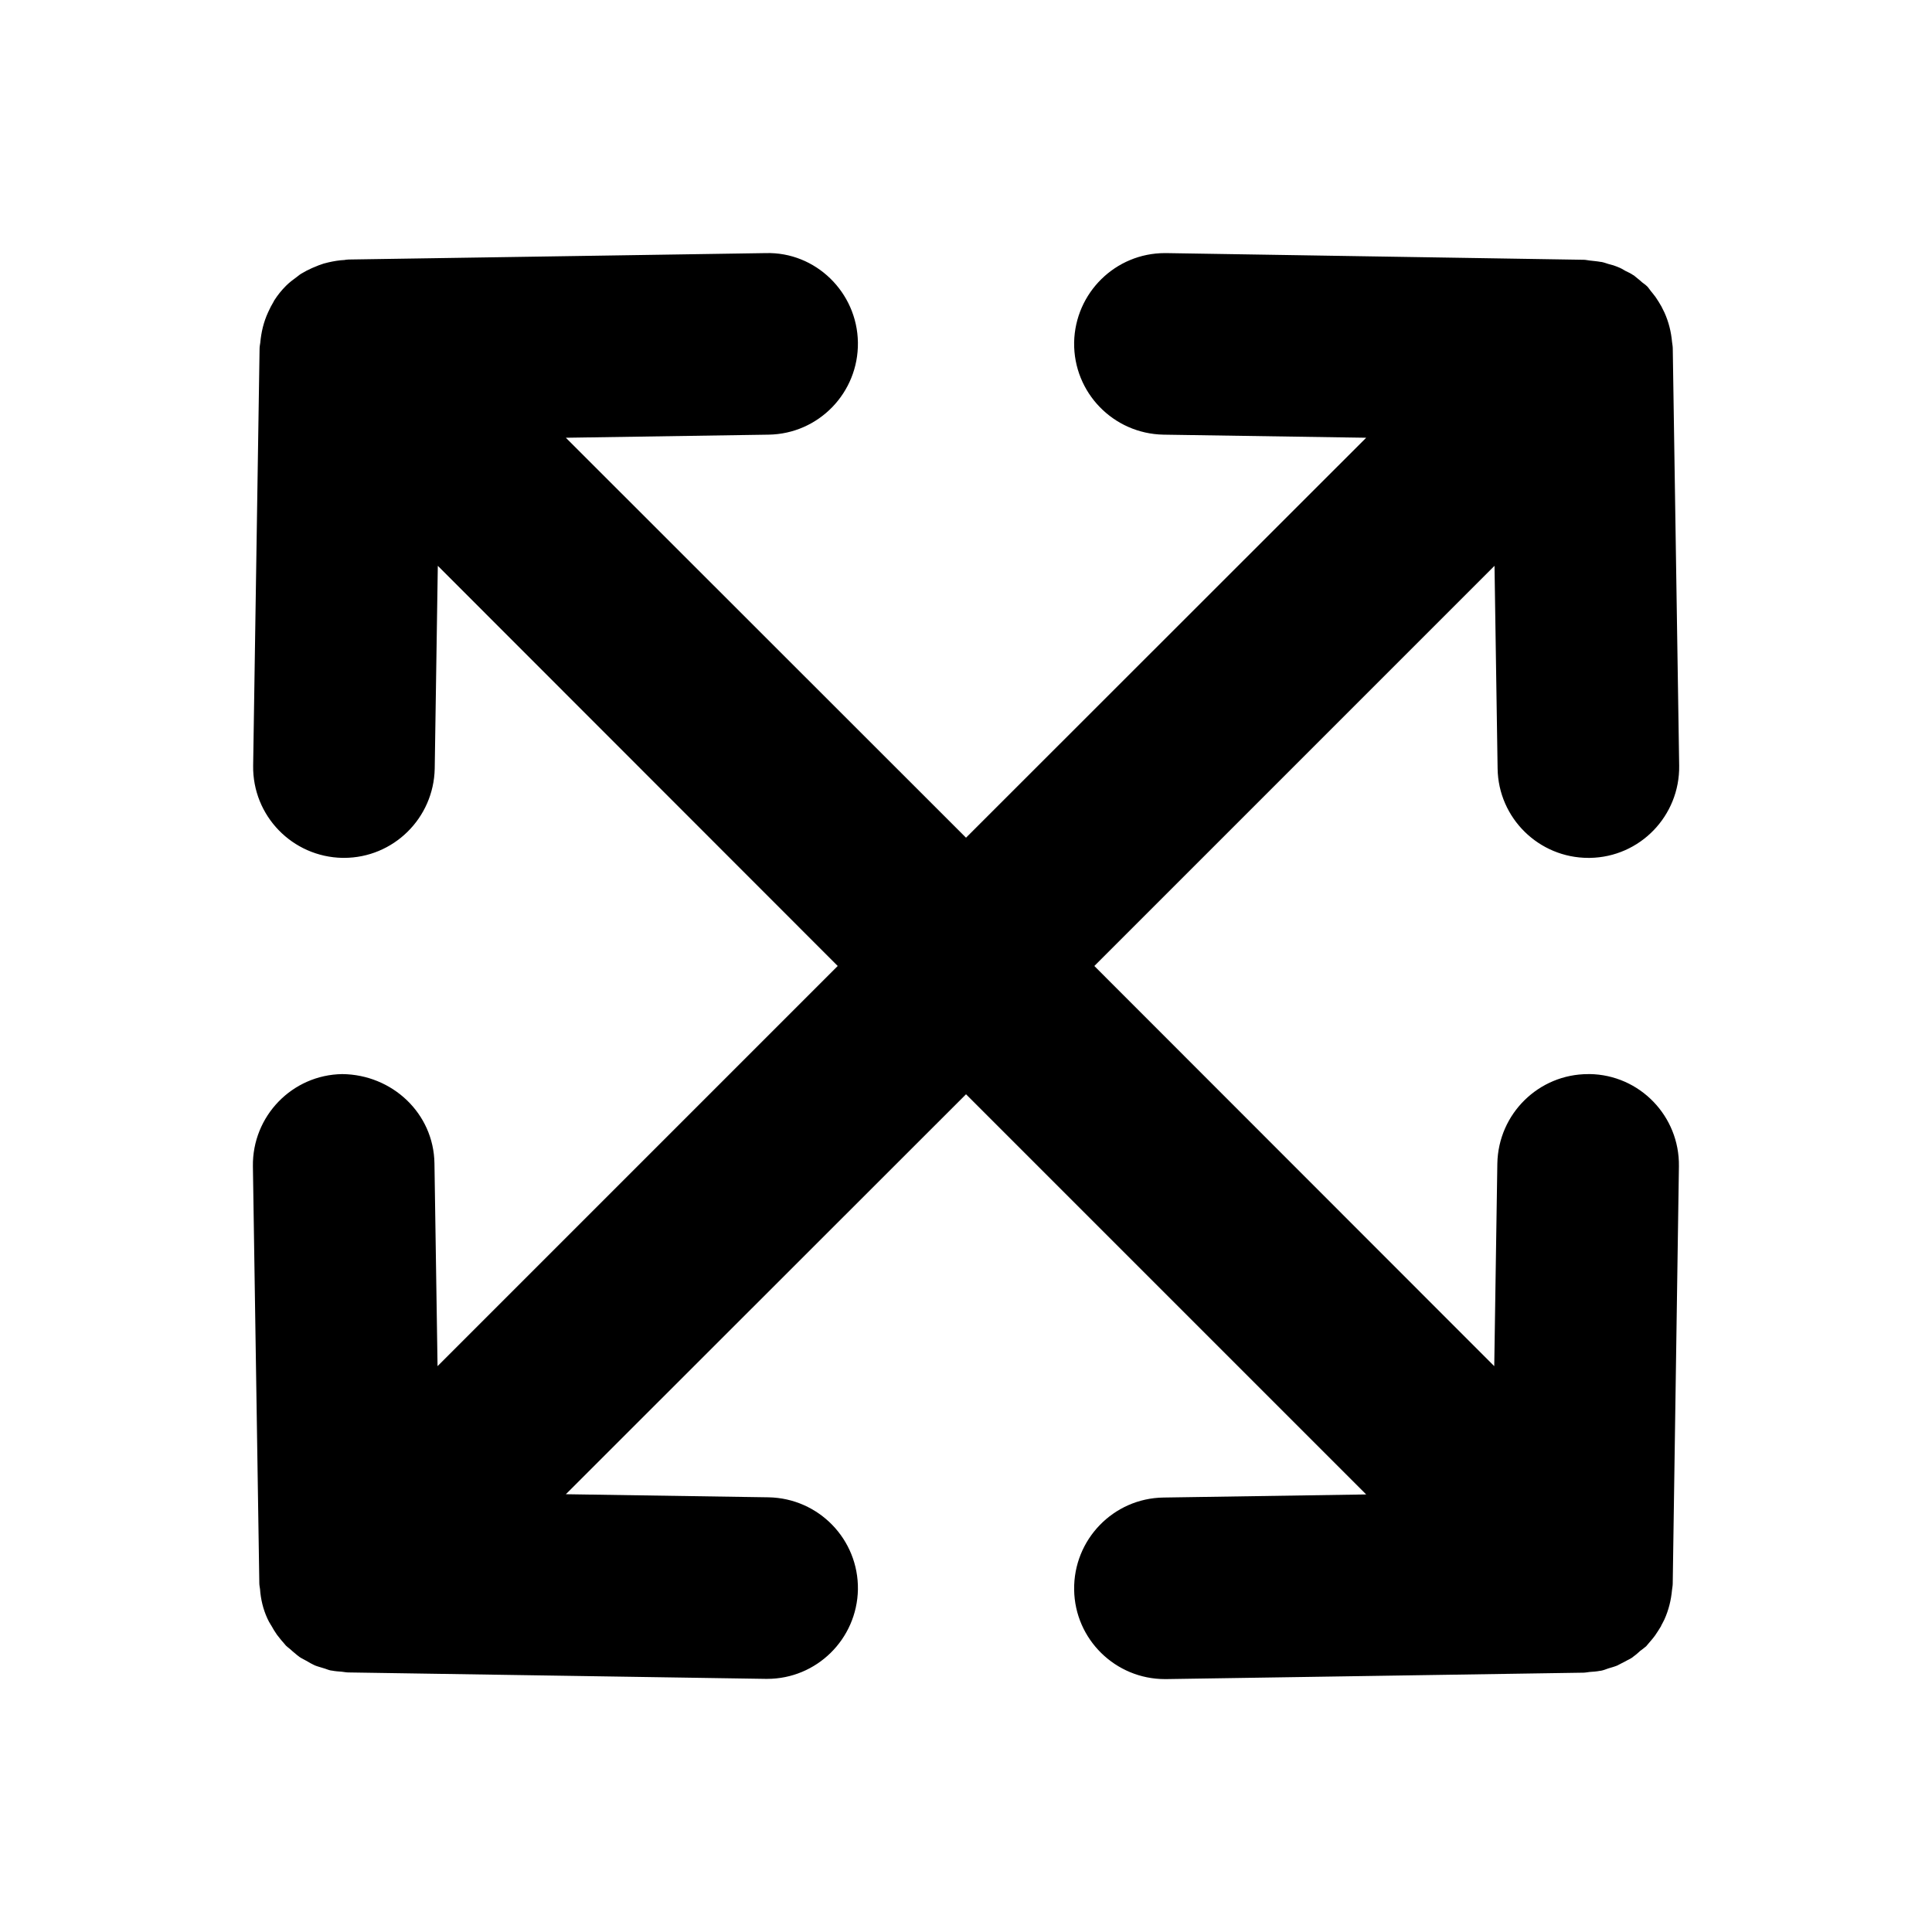 <?xml version="1.0" encoding="UTF-8"?>
<!-- Uploaded to: SVG Repo, www.svgrepo.com, Generator: SVG Repo Mixer Tools -->
<svg fill="#000000" width="800px" height="800px" version="1.1" viewBox="144 144 512 512" xmlns="http://www.w3.org/2000/svg">
 <path d="m565.25 428.65h-0.379c-13.098 0-23.805 10.516-24.059 23.68l-0.82 53.719-105.98-106.05 106.05-106.05 0.82 53.719c0.188 13.16 10.957 23.68 24.059 23.68h0.379c13.289-0.188 23.867-11.148 23.68-24.434l-1.699-110.52c0-0.629-0.125-1.195-0.188-1.762-0.25-2.707-0.883-5.289-2.016-7.809-0.25-0.504-0.504-1.008-0.754-1.512 0-0.062-0.062-0.125-0.062-0.125-0.504-0.883-1.008-1.699-1.574-2.519-0.316-0.379-0.566-0.754-0.883-1.133-0.25-0.316-0.504-0.566-0.691-0.883-0.25-0.316-0.441-0.629-0.754-0.883-0.379-0.379-0.82-0.629-1.195-0.945-0.188-0.188-0.379-0.316-0.566-0.504-0.566-0.441-1.133-0.945-1.699-1.387h-0.062c-0.629-0.441-1.258-0.754-1.953-1.07-0.062 0-0.062-0.062-0.125-0.062-0.629-0.379-1.258-0.754-1.953-1.008-0.062 0-0.062 0-0.125-0.062-0.754-0.316-1.574-0.566-2.394-0.754-0.629-0.188-1.258-0.441-1.953-0.566h-0.125c-1.008-0.188-2.016-0.25-3.023-0.379-0.504-0.062-1.008-0.188-1.512-0.188l-110.6-1.77h-0.379c-13.098 0-23.805 10.516-24.059 23.68-0.188 13.289 10.391 24.184 23.68 24.434l53.719 0.82-106.05 105.99-106.05-105.99 53.719-0.82c13.289-0.188 23.867-11.148 23.68-24.434-0.188-13.289-11.211-24.059-24.434-23.68l-110.52 1.699c-0.25 0-0.504 0.062-0.754 0.062-0.125 0-0.188 0.062-0.316 0.062-1.449 0.062-2.898 0.316-4.281 0.629-0.883 0.188-1.699 0.441-2.519 0.754-0.629 0.25-1.258 0.504-1.828 0.754-1.008 0.441-1.953 0.945-2.898 1.512-0.441 0.25-0.82 0.629-1.195 0.883-0.945 0.691-1.891 1.387-2.769 2.266l-0.062 0.062c-1.195 1.195-2.203 2.457-3.086 3.84-0.062 0.062-0.125 0.188-0.125 0.25-0.566 0.945-1.07 1.891-1.512 2.898-1.195 2.582-1.828 5.289-2.078 8.062-0.062 0.504-0.188 1.008-0.188 1.574l-1.703 110.53c-0.188 13.289 10.391 24.184 23.68 24.434h0.379c13.098 0 23.805-10.516 24.059-23.68l0.82-53.719 105.98 106.05-106.05 106.05-0.82-53.719c-0.188-13.289-11.211-23.555-24.434-23.68-13.289 0.188-23.867 11.148-23.68 24.434l1.699 110.46c0 0.566 0.125 1.07 0.188 1.574 0.188 2.707 0.82 5.352 1.953 7.809 0.25 0.566 0.566 1.133 0.883 1.637 0.062 0.062 0.062 0.125 0.125 0.188 0.441 0.82 0.945 1.637 1.512 2.457 0.316 0.379 0.629 0.82 0.945 1.195 0.25 0.316 0.504 0.629 0.754 0.883 0.25 0.25 0.441 0.566 0.691 0.82 0.379 0.379 0.754 0.629 1.133 0.945 0.188 0.188 0.441 0.379 0.629 0.566 0.566 0.441 1.07 0.945 1.699 1.387 0 0 0.062 0 0.062 0.062 0.629 0.441 1.258 0.691 1.891 1.07 0.062 0 0.125 0.062 0.125 0.062 0.629 0.379 1.258 0.754 1.953 1.07 0.062 0 0.062 0 0.125 0.062 0.754 0.316 1.574 0.504 2.332 0.754 0.691 0.188 1.324 0.504 2.016 0.629h0.125c0.945 0.188 1.891 0.25 2.769 0.316 0.566 0.062 1.133 0.188 1.699 0.188l110.59 1.703h0.379c13.098 0 23.805-10.516 24.059-23.68 0.188-13.289-10.391-24.184-23.68-24.434l-53.719-0.82 106.05-105.99 106.05 106.05-53.719 0.82c-13.289 0.188-23.867 11.148-23.68 24.434 0.188 13.16 10.957 23.68 24.059 23.68h0.379l110.46-1.699c0.566 0 1.133-0.125 1.699-0.188 0.945-0.062 1.891-0.125 2.832-0.316h0.125c0.691-0.125 1.324-0.379 2.016-0.629 0.82-0.25 1.574-0.441 2.332-0.754 0.062 0 0.062 0 0.125-0.062 0.691-0.316 1.258-0.691 1.953-1.008 0.062 0 0.125-0.062 0.125-0.062 0.629-0.379 1.324-0.629 1.891-1.07 0 0 0.062 0 0.062-0.062 0.566-0.379 1.133-0.883 1.699-1.387 0.188-0.188 0.379-0.379 0.629-0.504 0.379-0.316 0.82-0.629 1.195-0.945 0.25-0.25 0.441-0.566 0.691-0.82 0.25-0.316 0.504-0.566 0.754-0.883 0.316-0.379 0.629-0.754 0.945-1.195 0.566-0.82 1.07-1.637 1.574-2.457 0-0.062 0.062-0.125 0.062-0.188 0.25-0.504 0.566-1.008 0.82-1.574 1.133-2.519 1.762-5.102 2.016-7.809 0.062-0.566 0.188-1.133 0.188-1.762l1.641-110.53c0.191-13.285-10.391-24.246-23.68-24.434z"/>
</svg>